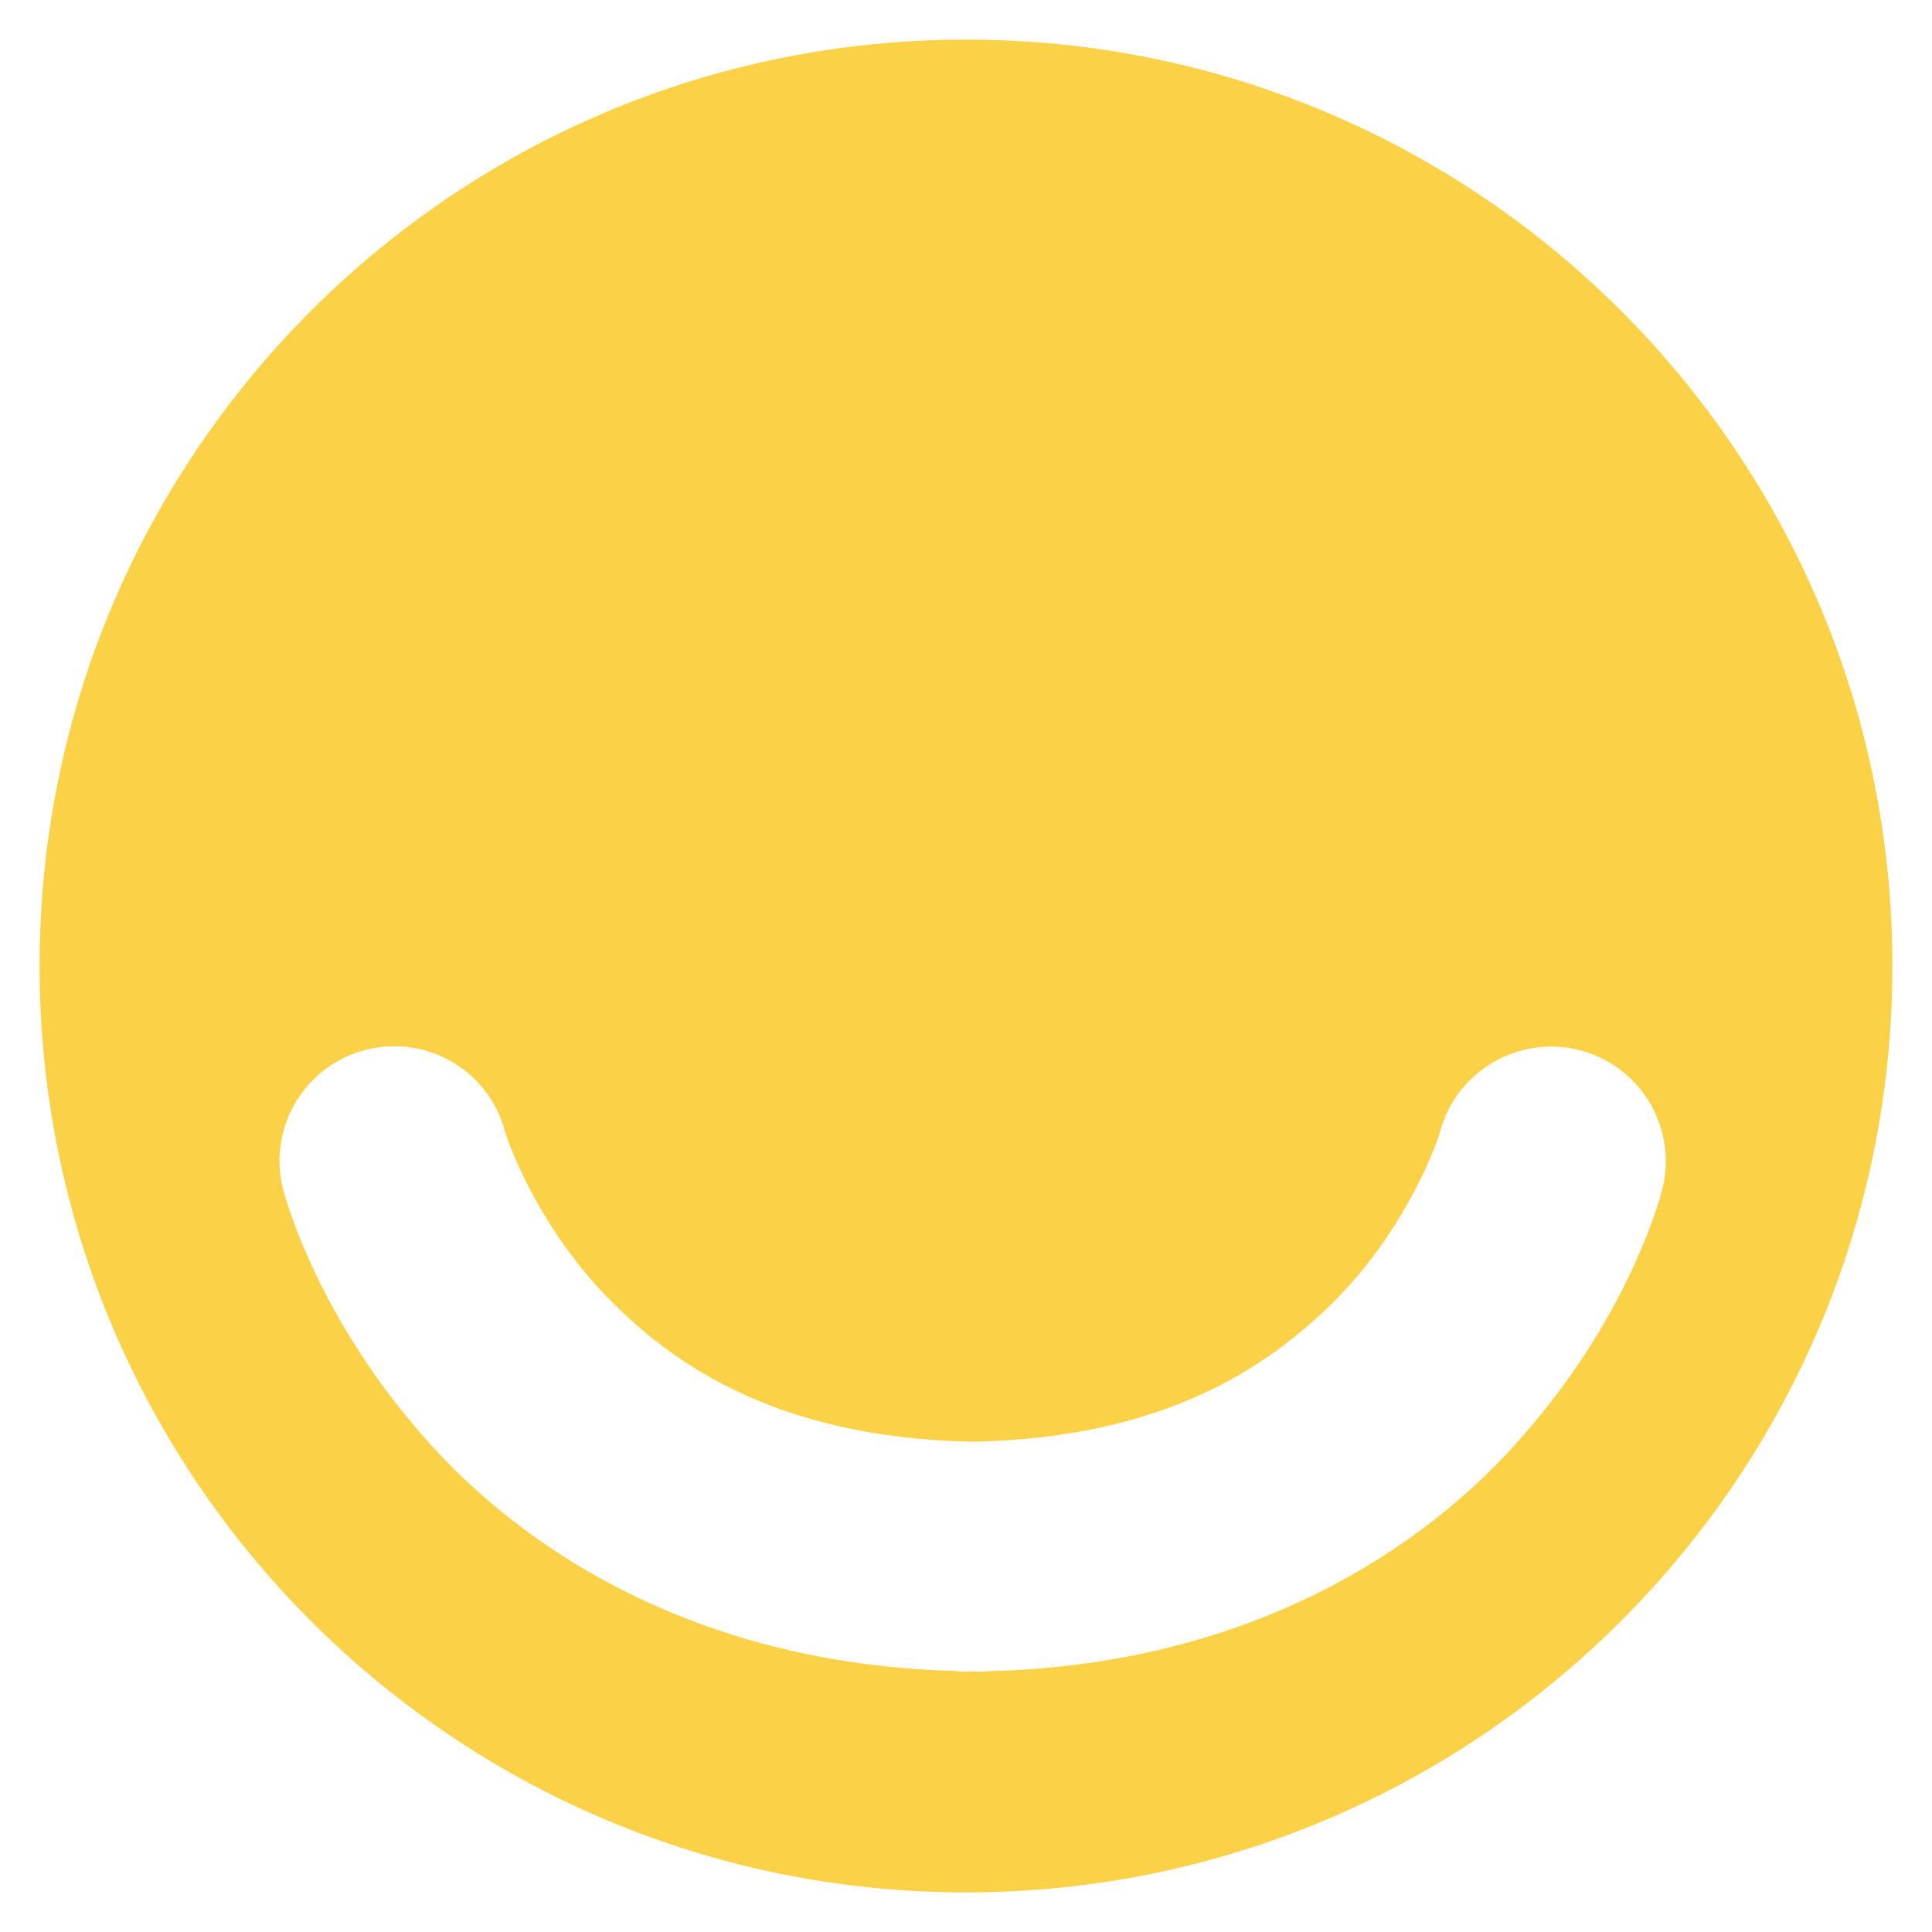 <?xml version="1.0" encoding="UTF-8"?> <!-- Generator: Adobe Illustrator 23.0.1, SVG Export Plug-In . SVG Version: 6.00 Build 0) --> <svg xmlns="http://www.w3.org/2000/svg" xmlns:xlink="http://www.w3.org/1999/xlink" id="Слой_1" x="0px" y="0px" viewBox="0 0 80 80" style="enable-background:new 0 0 80 80;" xml:space="preserve"> <style type="text/css"> .st0{fill:#FBD147;} </style> <g> <path class="st0" d="M40,1.64C18.81,1.64,1.64,18.81,1.64,40c0,21.18,17.17,38.36,38.36,38.36c21.18,0,38.36-17.18,38.36-38.36 C78.36,18.81,61.19,1.64,40,1.64 M63.09,59.42c-4.11,4.77-11.43,9.51-22.12,9.78c-0.08,0-0.16,0.02-0.24,0.02h-0.2 c-0.08,0-0.16-0.01-0.24-0.01c-0.09,0-0.17,0.01-0.26,0.01c-0.06,0-0.13,0-0.2,0c-0.09,0-0.17-0.02-0.25-0.03 c-10.68-0.27-17.99-5.01-22.11-9.78c-4.31-4.93-5.61-9.67-5.73-10.09h0c-0.69-2.53,0.81-5.15,3.34-5.83 c2.53-0.69,5.15,0.81,5.83,3.35l0,0.01c0.02,0.06,0.06,0.17,0.11,0.33c0.11,0.31,0.31,0.81,0.6,1.42c0.58,1.22,1.54,2.89,2.98,4.53 c2.89,3.19,7.32,6.4,15.68,6.57c7.82-0.16,12.17-2.99,15.1-5.95c2.94-3.03,4.12-6.43,4.25-6.89l0-0.01 c0.69-2.53,3.3-4.03,5.84-3.35c2.53,0.69,4.03,3.3,3.34,5.83C68.7,49.75,67.41,54.49,63.09,59.42"></path> </g> </svg> 